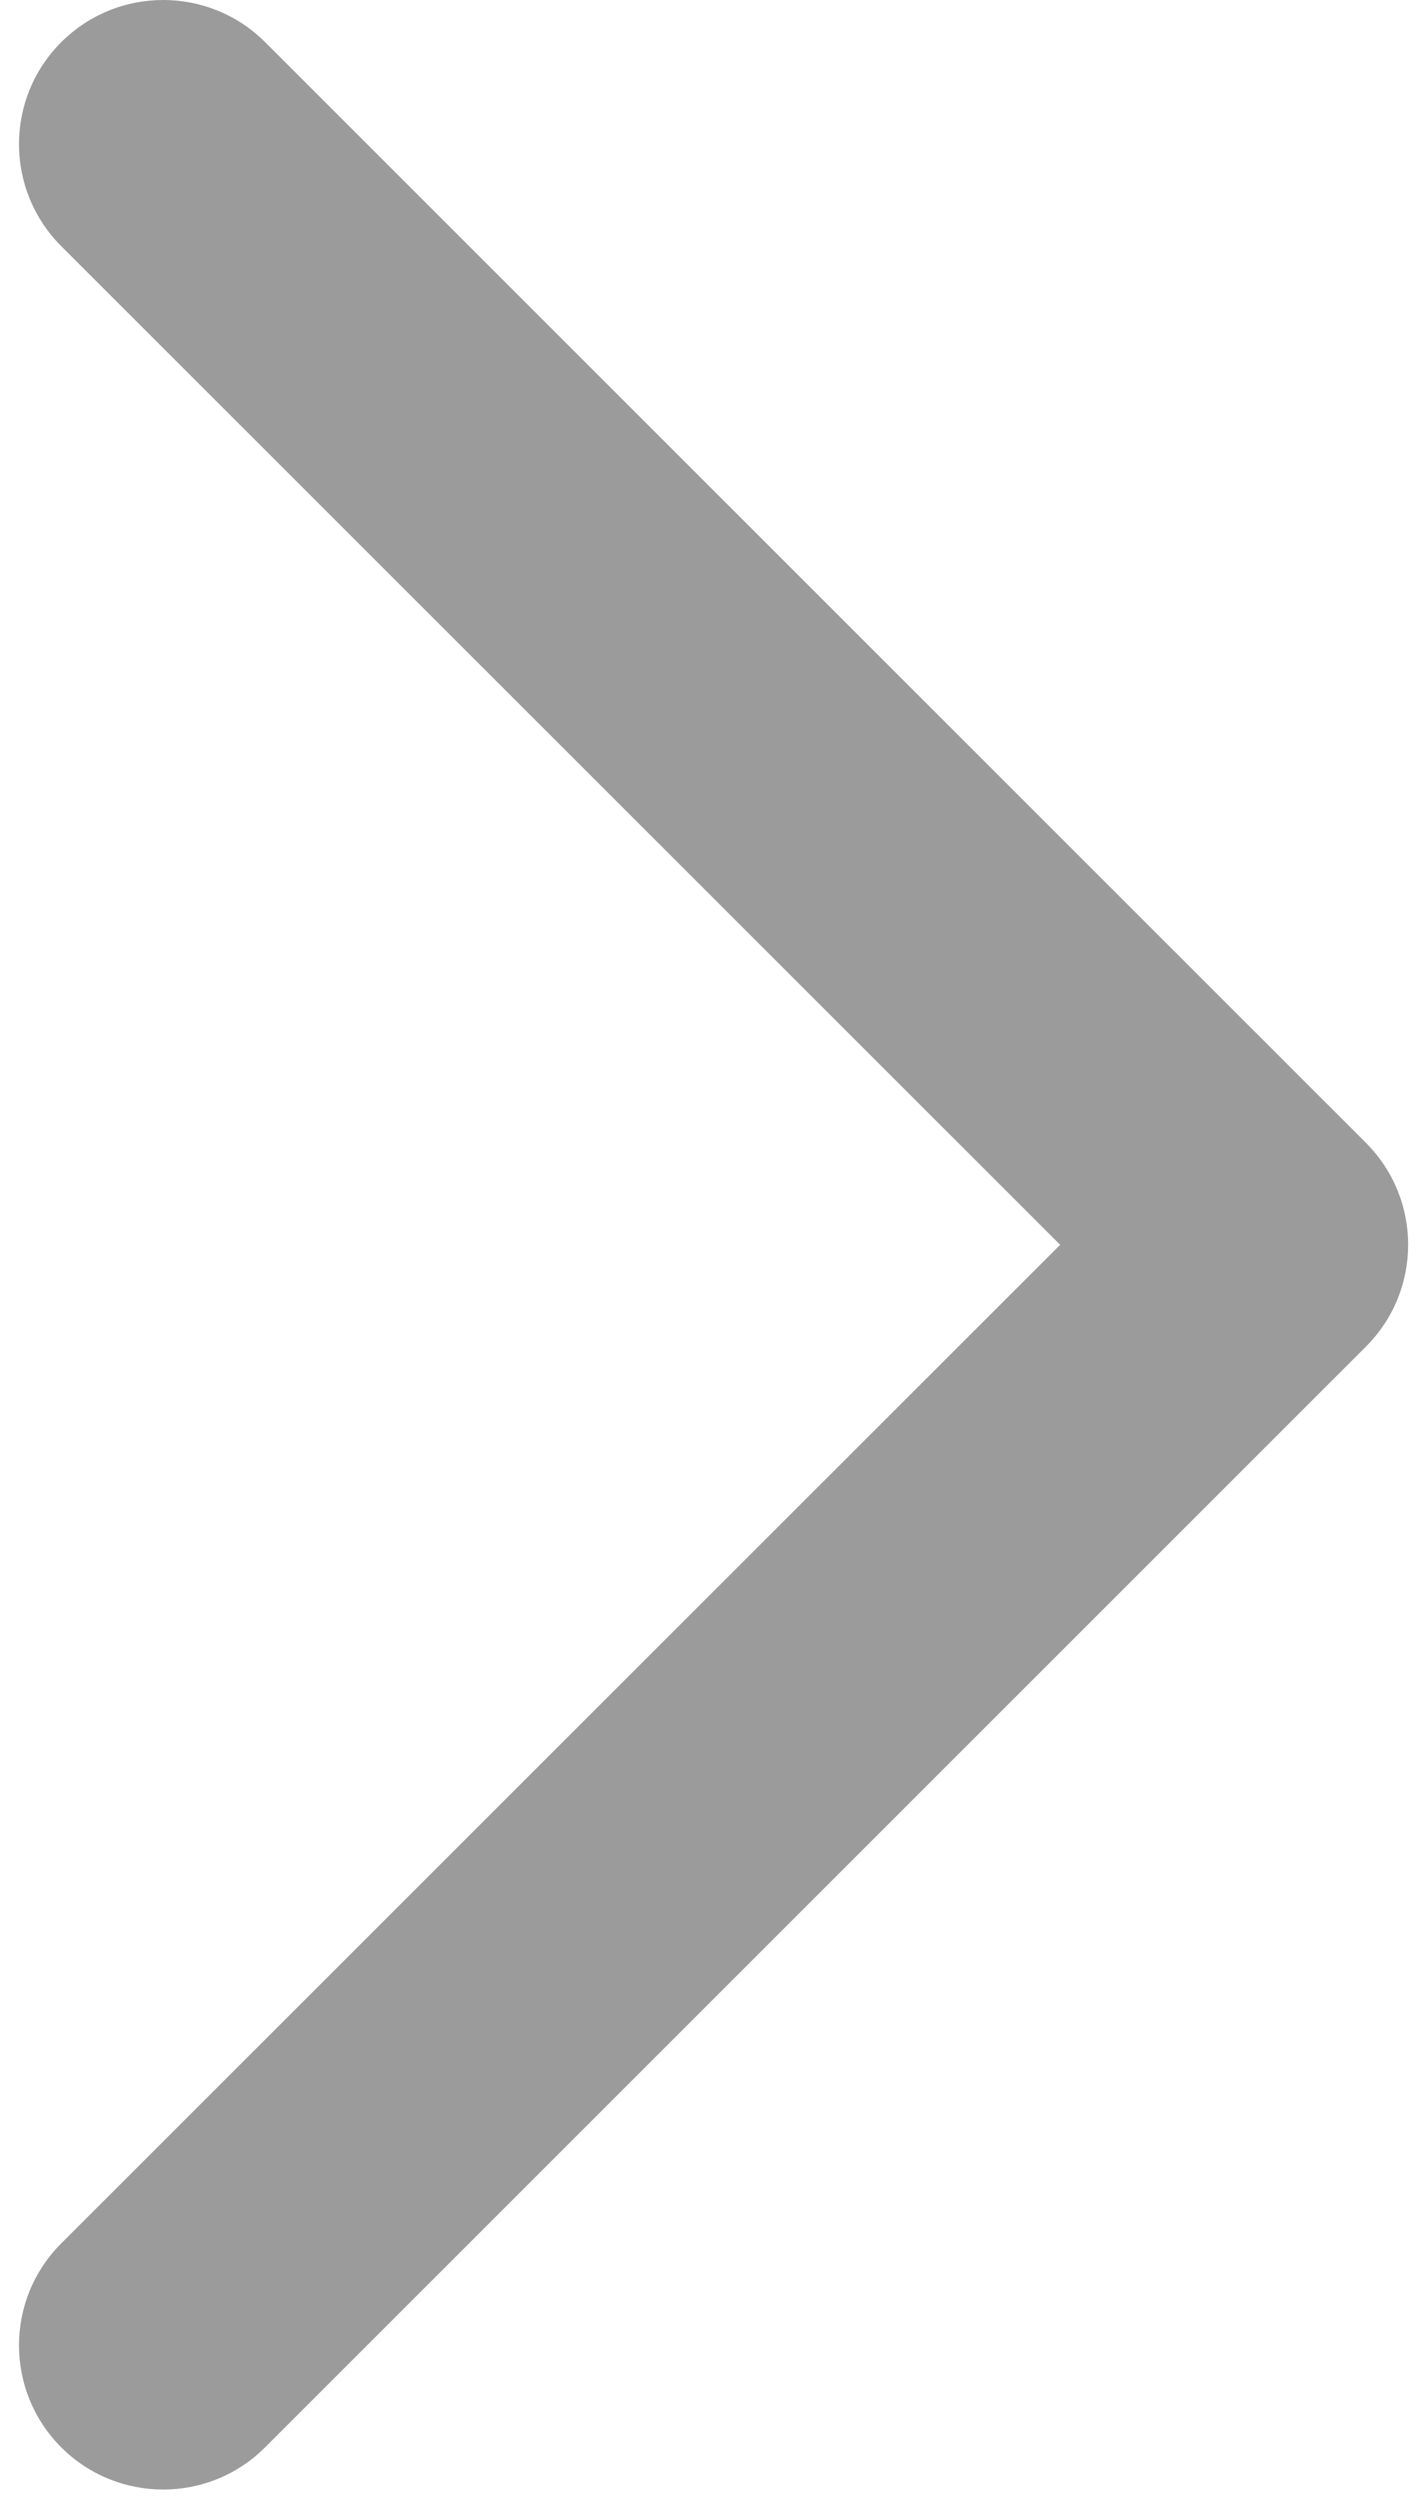 <?xml version="1.0" encoding="UTF-8"?>
<svg width="16px" height="28px" viewBox="0 0 15 27" version="1.1" xmlns="http://www.w3.org/2000/svg" xmlns:xlink="http://www.w3.org/1999/xlink">
    <!-- Generator: Sketch 44.1 (41455) - http://www.bohemiancoding.com/sketch -->
    <title>Shape</title>
    <desc>Created with Sketch.</desc>
    <defs></defs>
    <g id="Symbols" stroke="none" stroke-width="1" fill="none" fill-rule="evenodd">
        <g id="Calendar-/-Calendar_widget" transform="translate(-1105, -492)" fill="#9B9B9B">
            <path d="M1106.55,518.887 C1106.152,518.887 1105.752,518.736 1105.447,518.431 C1104.839,517.822 1104.839,516.838 1105.447,516.229 L1116.24,505.444 L1105.447,494.658 C1104.839,494.049 1104.839,493.064 1105.447,492.456 C1106.056,491.848 1107.042,491.848 1107.651,492.456 L1119.543,504.342 C1120.152,504.951 1120.152,505.936 1119.543,506.544 L1107.651,518.43 C1107.347,518.735 1106.948,518.887 1106.55,518.887 Z" id="Shape"></path>
        </g>
    </g>
</svg>